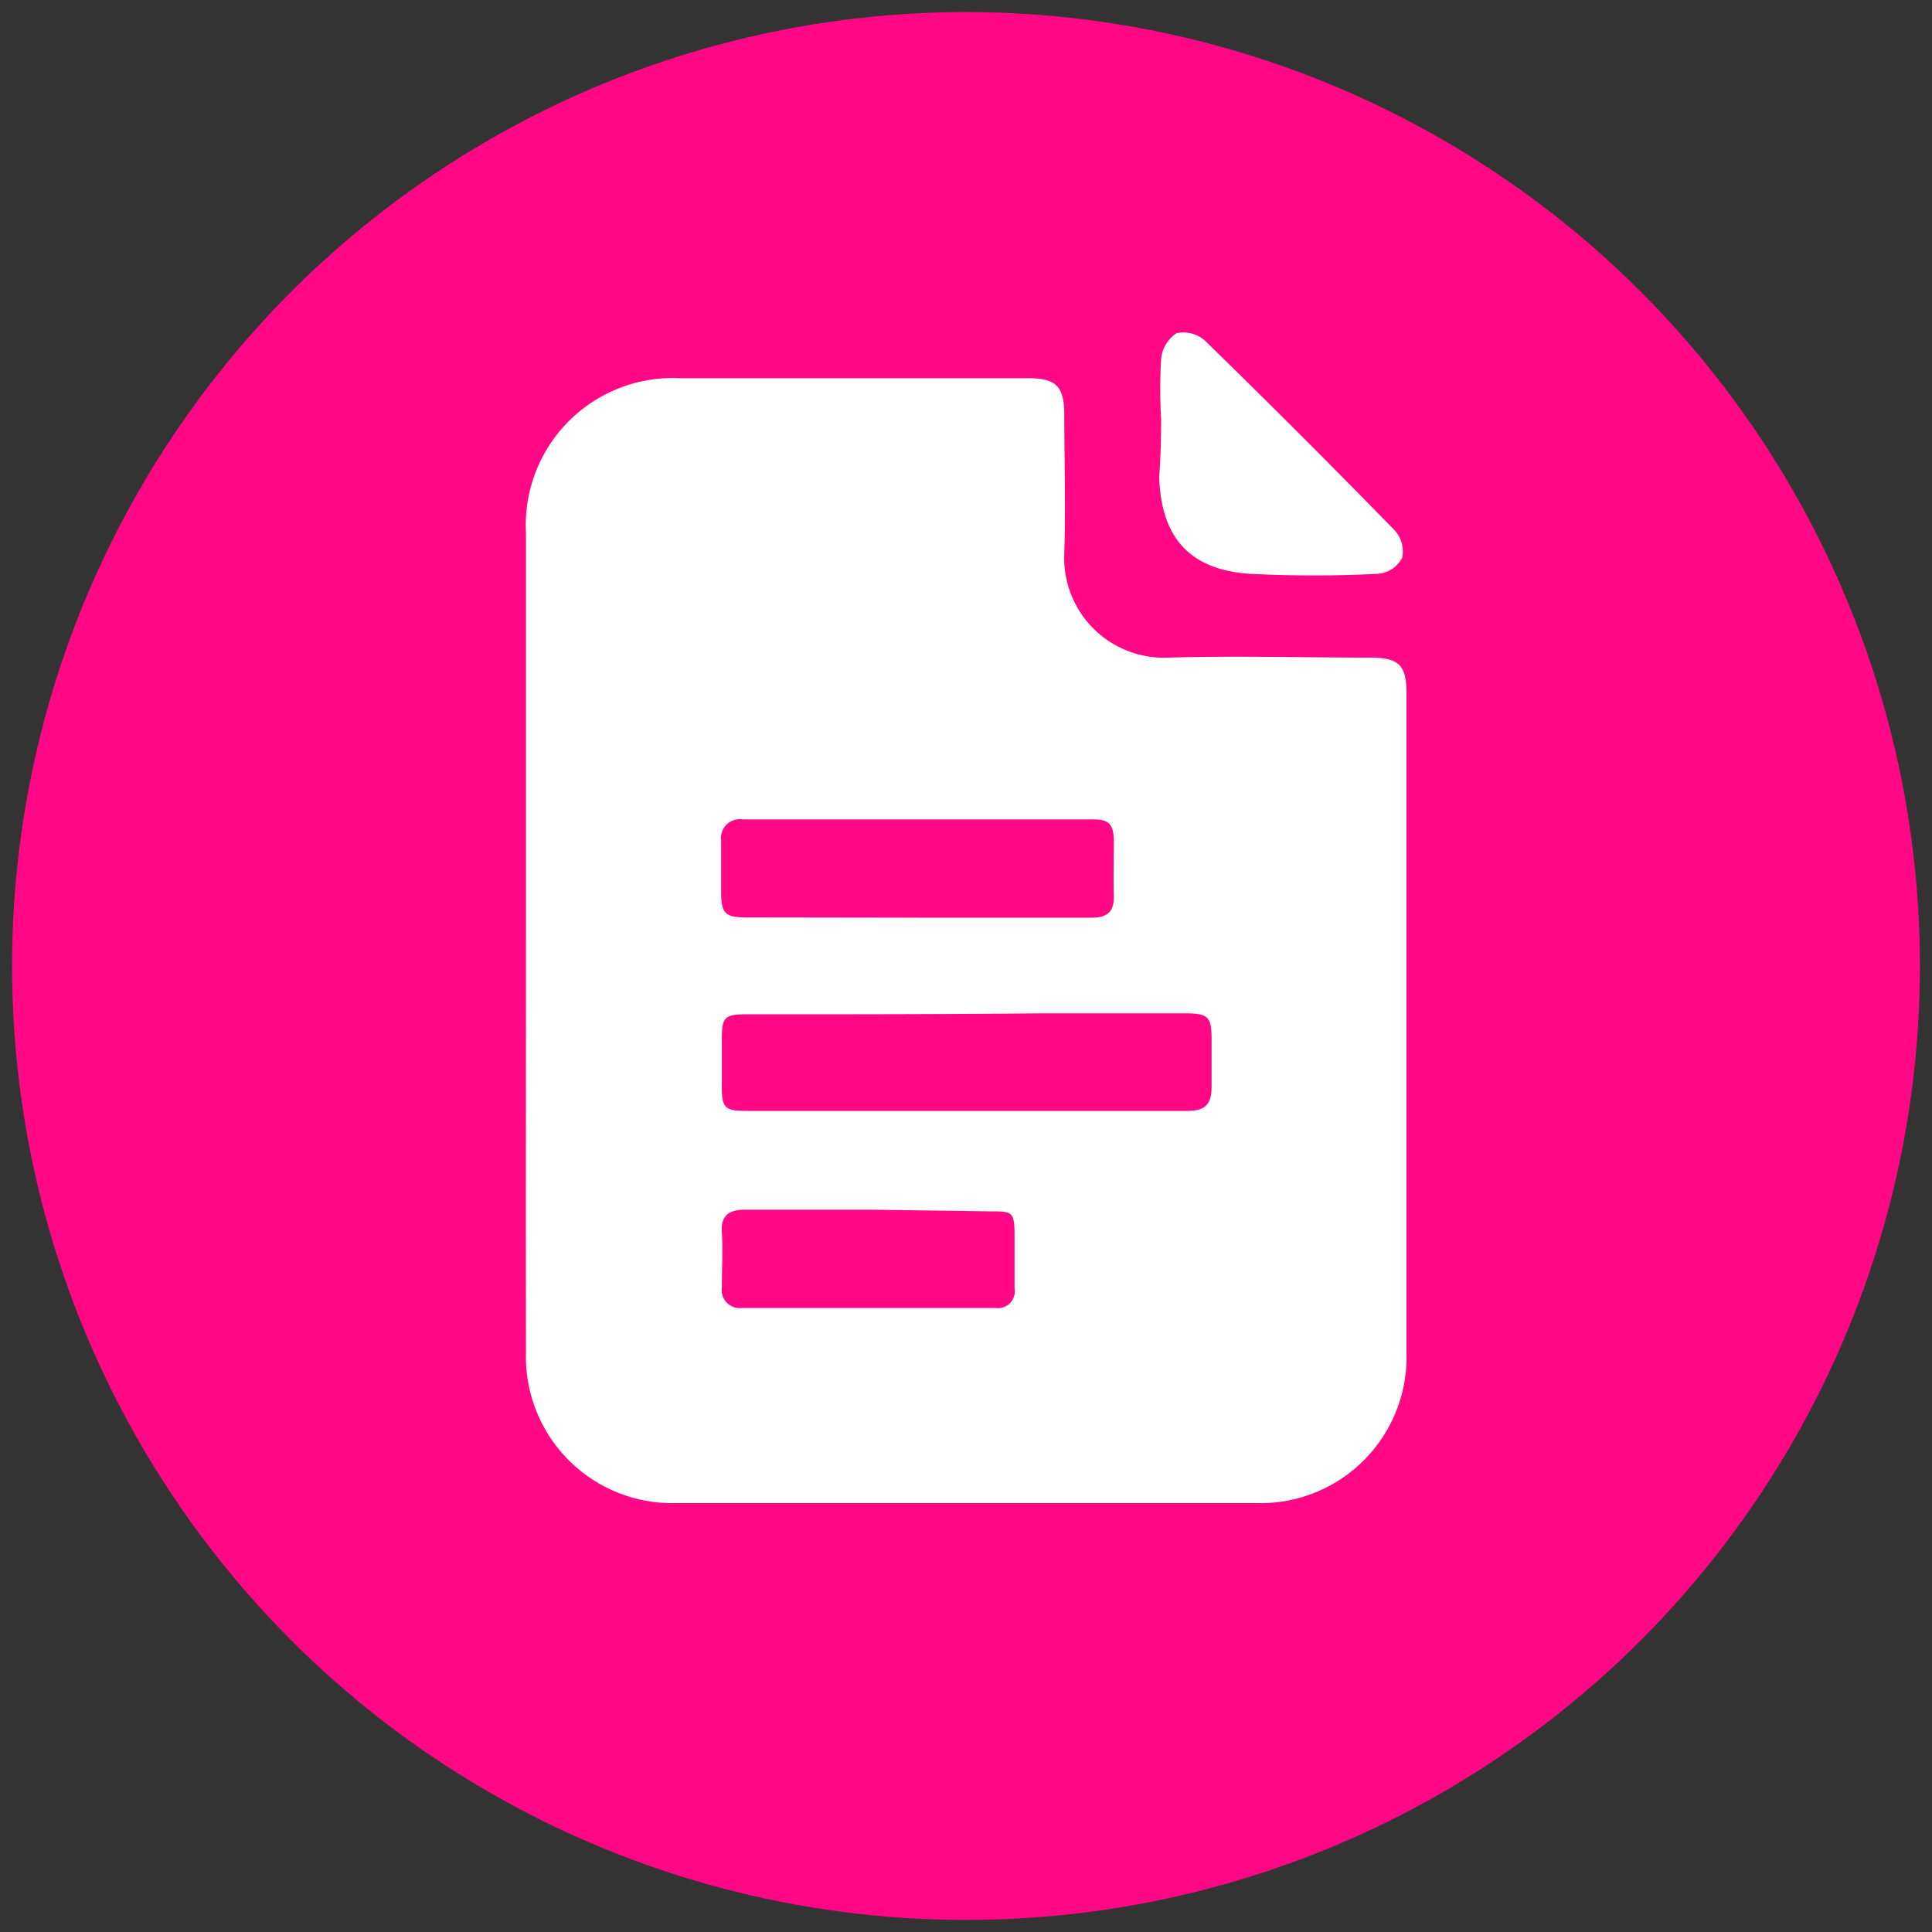 <svg id="Layer_1" data-name="Layer 1" xmlns="http://www.w3.org/2000/svg" viewBox="0 0 80 80"><rect x="0" y="0" width="80" height="80" fill="#333333" stroke="none"/><defs><style>.cls-1{fill:#ff0785;}.cls-2{fill:#fff;}</style></defs><circle class="cls-1" cx="40" cy="40" r="39.5"/><path class="cls-2" d="M21.78,38.93V22.08a6.09,6.09,0,0,1,6.36-6.42H42.56c1.17,0,1.5.33,1.51,1.49,0,1.92.06,3.84,0,5.76a4.13,4.13,0,0,0,4.32,4.32c2.78-.08,5.57,0,8.35,0,1.18,0,1.5.31,1.5,1.47q0,13.66,0,27.32A6.05,6.05,0,0,1,52,62.24H28A6.06,6.06,0,0,1,21.78,56C21.77,50.31,21.78,44.62,21.78,38.93ZM40,46c3.05,0,6.11,0,9.17,0,.72,0,1-.26,1-1s0-1.27,0-1.9c0-1-.11-1.14-1.12-1.14-2,0-3.94,0-5.91,0C39,42,35,42,30.89,42c-.88,0-1,.13-1,1v1.82C29.87,45.93,30,46,31,46ZM38,38c2.4,0,4.8,0,7.2,0,.65,0,.94-.25.92-.9s0-1.51,0-2.27-.26-.9-.86-.9H30.75a.78.78,0,0,0-.89.88c0,.7,0,1.41,0,2.12,0,.9.17,1.06,1.06,1.06ZM36,50.09c-1.72,0-3.44,0-5.16,0-.69,0-1,.28-.95.95s0,1.51,0,2.27a.75.75,0,0,0,.84.85H41.23a.69.69,0,0,0,.78-.8c0-.73,0-1.47,0-2.2,0-1-.1-1-1-1Z"/><path class="cls-2" d="M48.08,17.36a20.81,20.81,0,0,1,0-2.5,1.45,1.45,0,0,1,.63-1.06,1.35,1.35,0,0,1,1.18.3q4,3.9,7.88,7.88a1.3,1.3,0,0,1,.29,1.12,1.25,1.25,0,0,1-1,.66,52.24,52.24,0,0,1-5.31,0c-2.5-.17-3.67-1.51-3.75-4C48.06,18.92,48.08,18.14,48.08,17.36Z"/></svg>